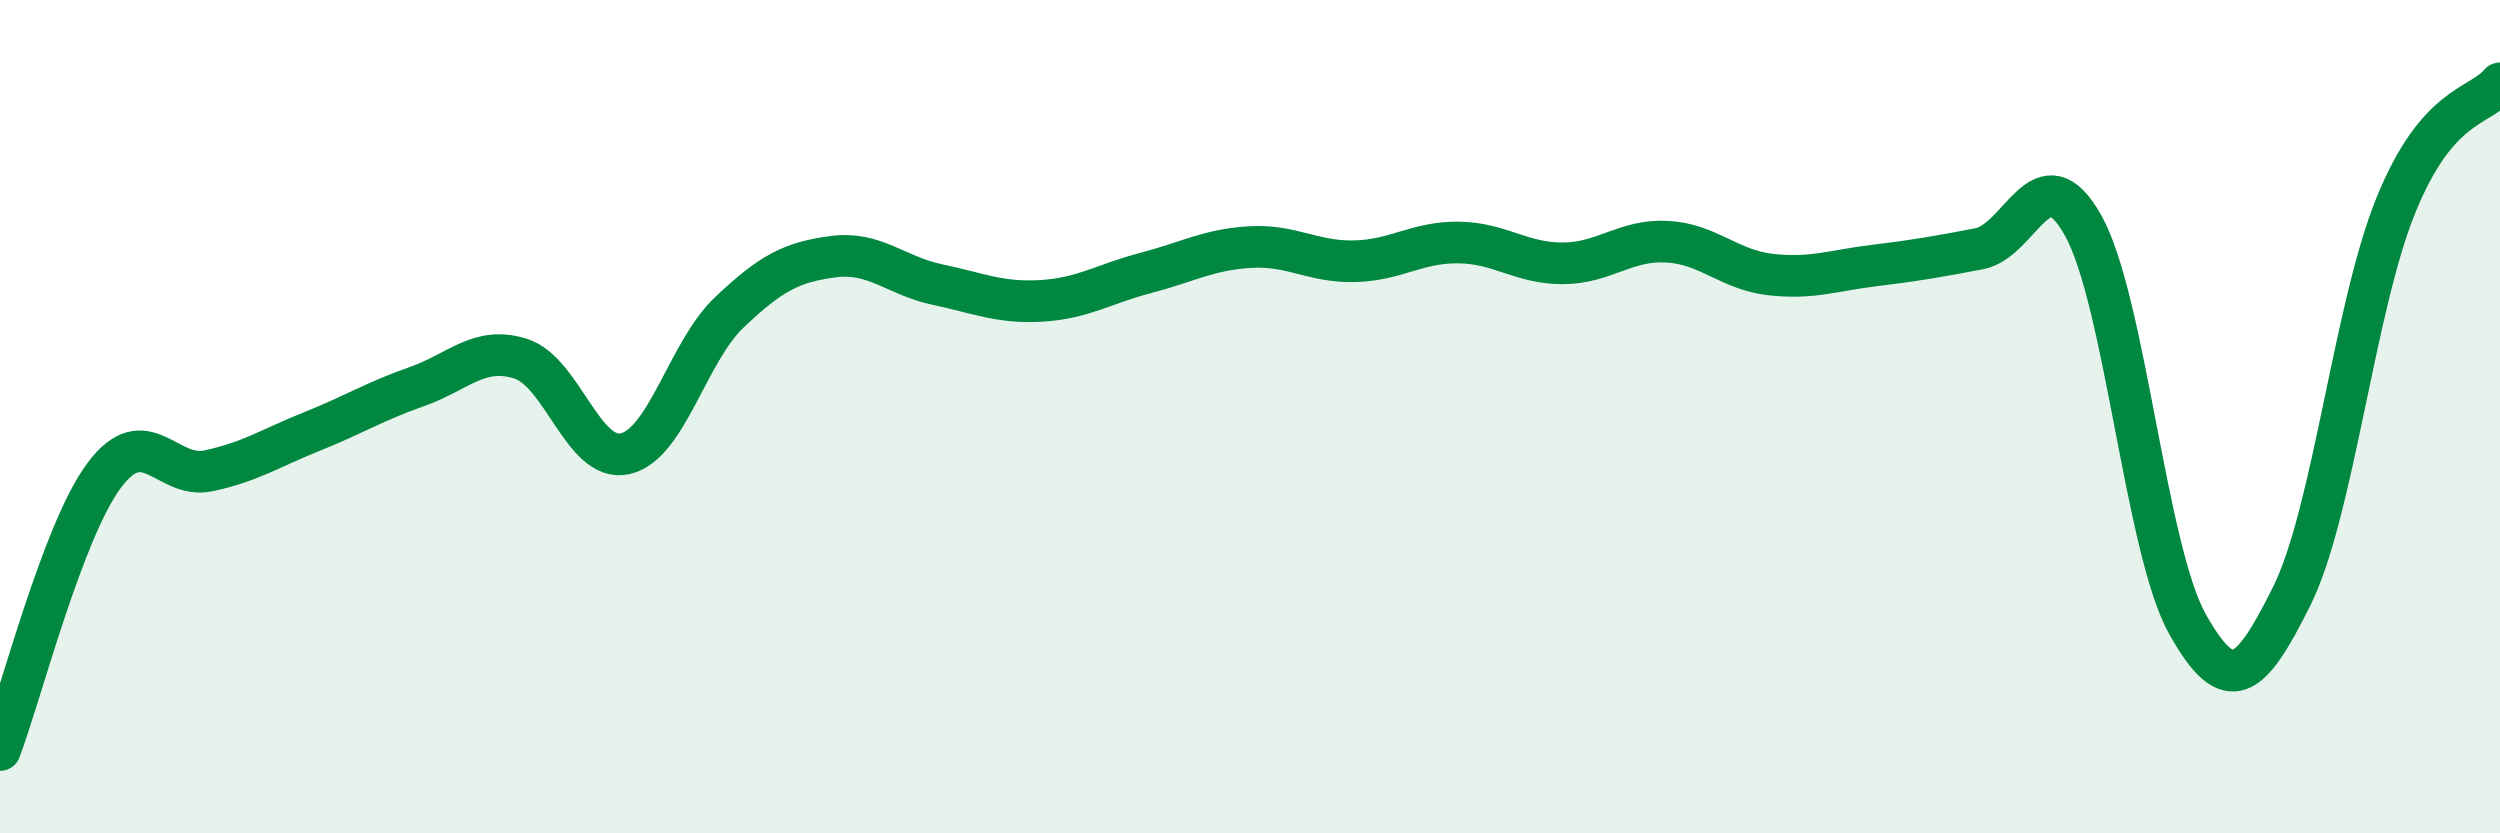 
    <svg width="60" height="20" viewBox="0 0 60 20" xmlns="http://www.w3.org/2000/svg">
      <path
        d="M 0,18 C 0.5,16.68 1.5,12.75 2.5,11.41 C 3.5,10.07 4,11.51 5,11.3 C 6,11.09 6.5,10.75 7.5,10.35 C 8.5,9.95 9,9.63 10,9.28 C 11,8.93 11.5,8.29 12.5,8.61 C 13.5,8.93 14,11.11 15,10.89 C 16,10.67 16.5,8.45 17.5,7.5 C 18.5,6.55 19,6.29 20,6.16 C 21,6.03 21.5,6.62 22.5,6.83 C 23.5,7.04 24,7.28 25,7.22 C 26,7.16 26.5,6.81 27.5,6.55 C 28.5,6.29 29,5.99 30,5.93 C 31,5.87 31.5,6.29 32.5,6.27 C 33.5,6.25 34,5.81 35,5.82 C 36,5.83 36.5,6.32 37.5,6.32 C 38.5,6.32 39,5.75 40,5.8 C 41,5.85 41.5,6.48 42.5,6.59 C 43.5,6.7 44,6.49 45,6.37 C 46,6.25 46.5,6.16 47.5,5.97 C 48.5,5.78 49,3.62 50,5.42 C 51,7.22 51.5,13.2 52.5,14.98 C 53.5,16.76 54,16.32 55,14.31 C 56,12.3 56.5,7.39 57.5,4.93 C 58.5,2.47 59.5,2.59 60,2L60 20L0 20Z"
        fill="#008740"
        opacity="0.1"
        stroke-linecap="round"
        stroke-linejoin="round"
      />
      <path
        d="M 0,18 C 0.5,16.68 1.5,12.75 2.5,11.41 C 3.5,10.07 4,11.51 5,11.3 C 6,11.09 6.5,10.75 7.5,10.35 C 8.5,9.95 9,9.63 10,9.28 C 11,8.93 11.5,8.29 12.5,8.61 C 13.5,8.93 14,11.11 15,10.89 C 16,10.67 16.5,8.45 17.5,7.5 C 18.5,6.55 19,6.29 20,6.16 C 21,6.03 21.5,6.62 22.5,6.83 C 23.5,7.04 24,7.28 25,7.22 C 26,7.16 26.5,6.81 27.5,6.55 C 28.5,6.29 29,5.99 30,5.93 C 31,5.87 31.5,6.29 32.5,6.27 C 33.5,6.25 34,5.81 35,5.82 C 36,5.83 36.5,6.32 37.5,6.32 C 38.5,6.32 39,5.75 40,5.8 C 41,5.85 41.5,6.48 42.5,6.59 C 43.5,6.7 44,6.49 45,6.37 C 46,6.25 46.5,6.16 47.5,5.97 C 48.5,5.78 49,3.62 50,5.42 C 51,7.22 51.5,13.2 52.5,14.98 C 53.5,16.76 54,16.32 55,14.31 C 56,12.3 56.5,7.39 57.5,4.93 C 58.5,2.47 59.5,2.59 60,2"
        stroke="#008740"
        stroke-width="1"
        fill="none"
        stroke-linecap="round"
        stroke-linejoin="round"
      />
    </svg>
  